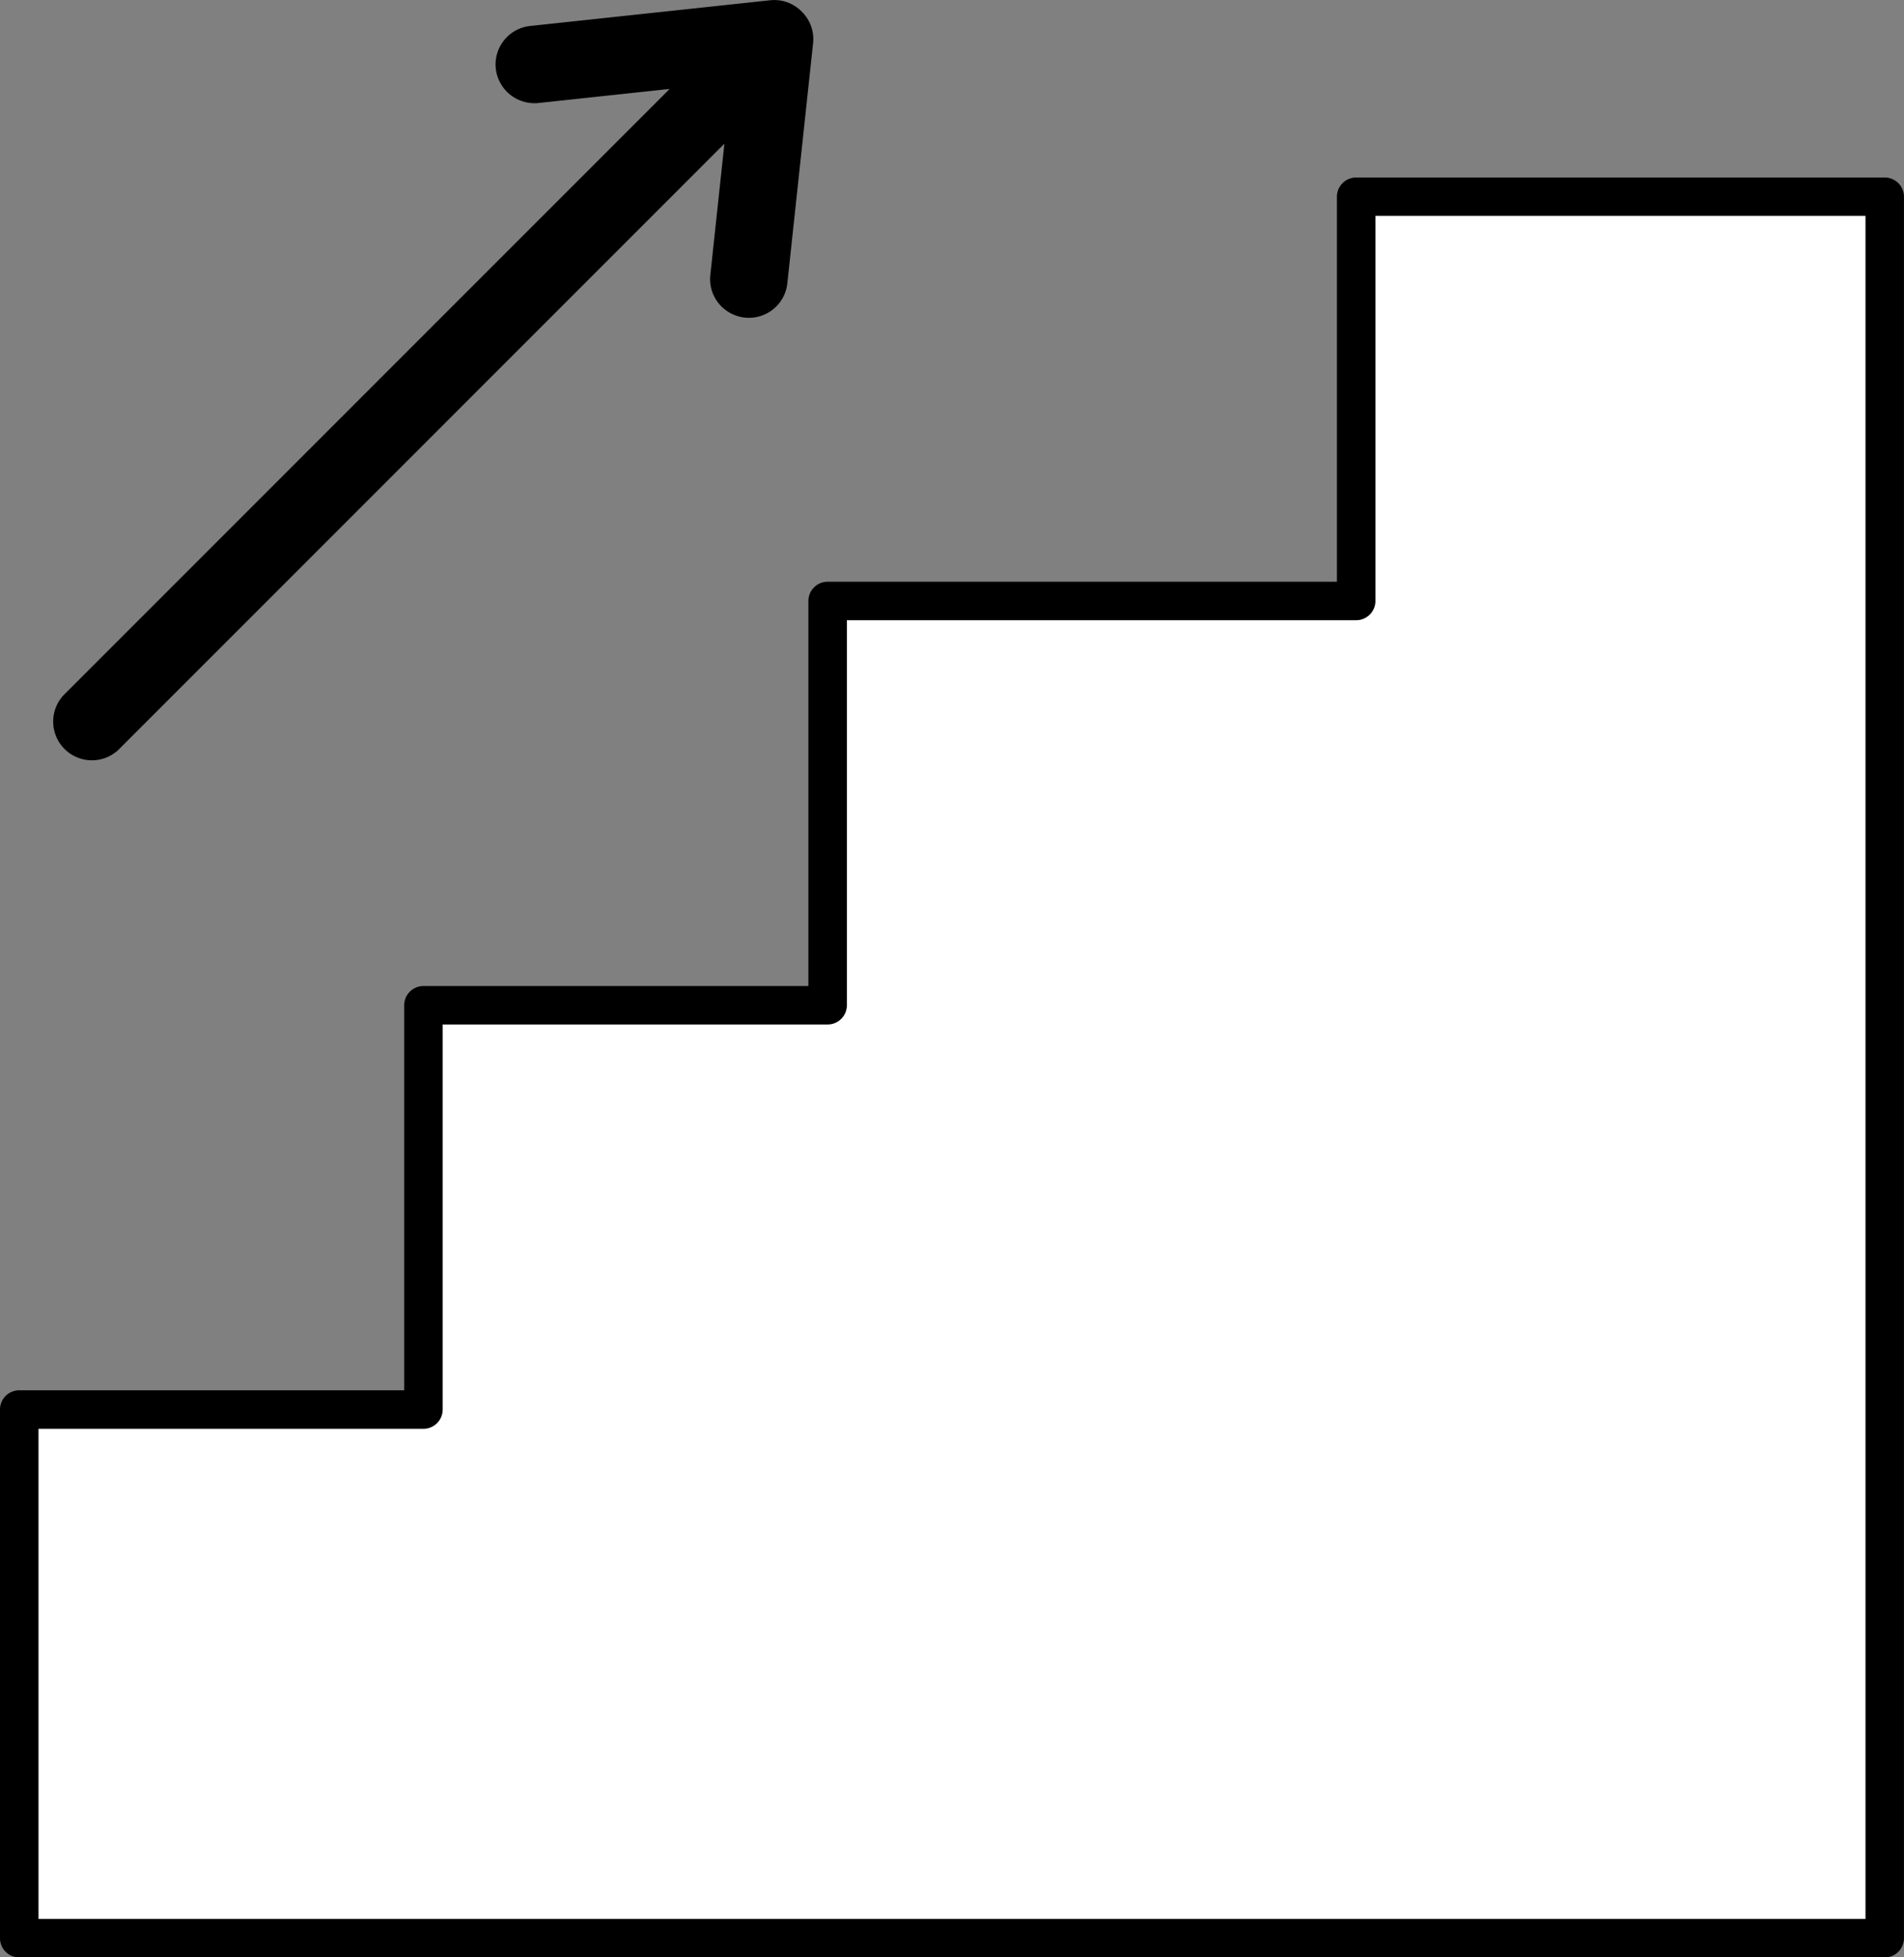 <svg xmlns="http://www.w3.org/2000/svg" width="56.683" height="58.255" viewBox="0 0 56.683 58.255"><rect x="0" y="0" width="56.683" height="58.255" fill="#808080" stroke="none"/><g transform="translate(0)"><g transform="translate(0 5.276)"><path d="M614.3,7029.535v12.033H598.566V7053.6H586.533v12.033H574.5v15.735h55.537v-51.834Z" transform="translate(-573.927 -7028.962)" fill="#fff"/><path d="M629.991,7081.9H574.454a.573.573,0,0,1-.573-.572v-15.735a.572.572,0,0,1,.573-.573h11.46v-11.459a.573.573,0,0,1,.573-.573h11.46v-11.46a.572.572,0,0,1,.573-.573h15.162v-11.459a.573.573,0,0,1,.573-.573h15.735a.573.573,0,0,1,.573.573v51.833A.573.573,0,0,1,629.991,7081.9Zm-54.964-1.145h54.391v-50.689H614.828v11.461a.573.573,0,0,1-.573.573H599.093v11.461a.572.572,0,0,1-.573.571H587.06v11.461a.573.573,0,0,1-.573.573h-11.46Z" transform="translate(-573.881 -7028.916)"/></g><path d="M597.873,7023.562a1.14,1.14,0,0,0-.929-.338l-7.155.766a1.153,1.153,0,0,0-1.023,1.27,1.16,1.16,0,0,0,1.268,1.023l3.908-.419L575.906,7043.9a1.153,1.153,0,0,0,1.629,1.631l18.037-18.038-.419,3.908a1.149,1.149,0,0,0,.331.938,1.181,1.181,0,0,0,.7.332l.116.005a1.15,1.15,0,0,0,1.146-1.03l.767-7.155A1.141,1.141,0,0,0,597.873,7023.562Z" transform="translate(-574.006 -7023.217)"/></g></svg>